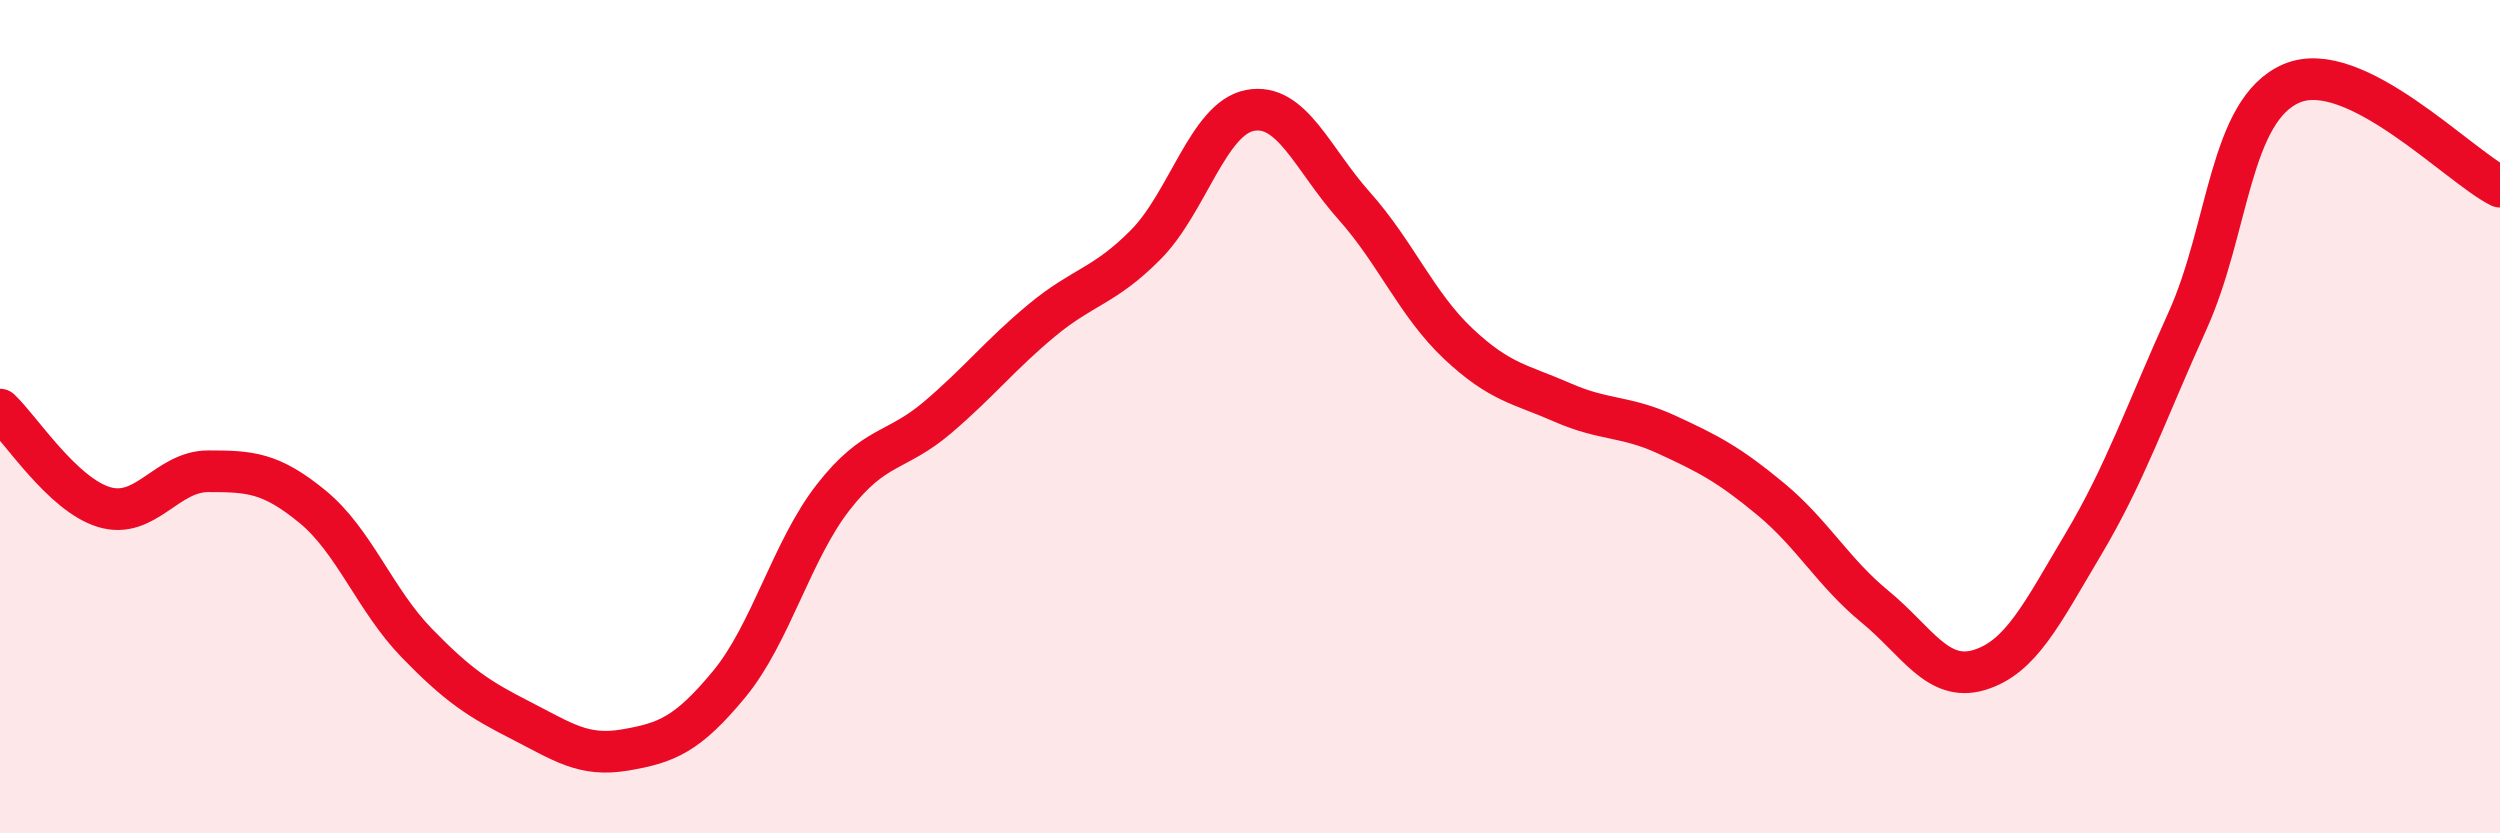 
    <svg width="60" height="20" viewBox="0 0 60 20" xmlns="http://www.w3.org/2000/svg">
      <path
        d="M 0,9.83 C 0.5,10.3 1.5,11.87 2.5,12.17 C 3.5,12.47 4,11.31 5,11.31 C 6,11.31 6.5,11.34 7.5,12.16 C 8.5,12.98 9,14.4 10,15.43 C 11,16.46 11.5,16.78 12.5,17.29 C 13.5,17.8 14,18.17 15,18 C 16,17.83 16.5,17.63 17.5,16.42 C 18.5,15.21 19,13.21 20,11.93 C 21,10.65 21.5,10.87 22.5,10.02 C 23.5,9.17 24,8.52 25,7.69 C 26,6.86 26.5,6.88 27.5,5.87 C 28.5,4.86 29,2.84 30,2.65 C 31,2.46 31.5,3.82 32.5,4.94 C 33.5,6.06 34,7.31 35,8.25 C 36,9.19 36.5,9.22 37.5,9.66 C 38.5,10.1 39,9.97 40,10.43 C 41,10.89 41.5,11.15 42.5,11.98 C 43.5,12.81 44,13.74 45,14.56 C 46,15.38 46.5,16.38 47.5,16.08 C 48.5,15.78 49,14.74 50,13.06 C 51,11.38 51.5,9.91 52.5,7.7 C 53.5,5.49 53.5,2.64 55,2 C 56.5,1.36 59,3.98 60,4.48L60 20L0 20Z"
        fill="#EB0A25"
        opacity="0.1"
        stroke-linecap="round"
        stroke-linejoin="round"
      />
      <path
        d="M 0,9.83 C 0.5,10.3 1.5,11.87 2.5,12.17 C 3.5,12.47 4,11.31 5,11.31 C 6,11.31 6.5,11.34 7.5,12.16 C 8.5,12.98 9,14.4 10,15.43 C 11,16.46 11.5,16.78 12.5,17.29 C 13.5,17.8 14,18.17 15,18 C 16,17.83 16.5,17.63 17.5,16.42 C 18.5,15.21 19,13.21 20,11.93 C 21,10.65 21.5,10.87 22.5,10.02 C 23.5,9.17 24,8.52 25,7.69 C 26,6.86 26.5,6.88 27.5,5.87 C 28.5,4.86 29,2.84 30,2.65 C 31,2.46 31.5,3.82 32.5,4.94 C 33.5,6.06 34,7.31 35,8.25 C 36,9.19 36.5,9.22 37.5,9.66 C 38.5,10.1 39,9.97 40,10.43 C 41,10.89 41.5,11.15 42.5,11.98 C 43.5,12.81 44,13.74 45,14.56 C 46,15.38 46.5,16.38 47.5,16.08 C 48.5,15.78 49,14.74 50,13.06 C 51,11.38 51.5,9.91 52.5,7.7 C 53.5,5.49 53.5,2.64 55,2 C 56.5,1.36 59,3.98 60,4.48"
        stroke="#EB0A25"
        stroke-width="1"
        fill="none"
        stroke-linecap="round"
        stroke-linejoin="round"
      />
    </svg>
  
